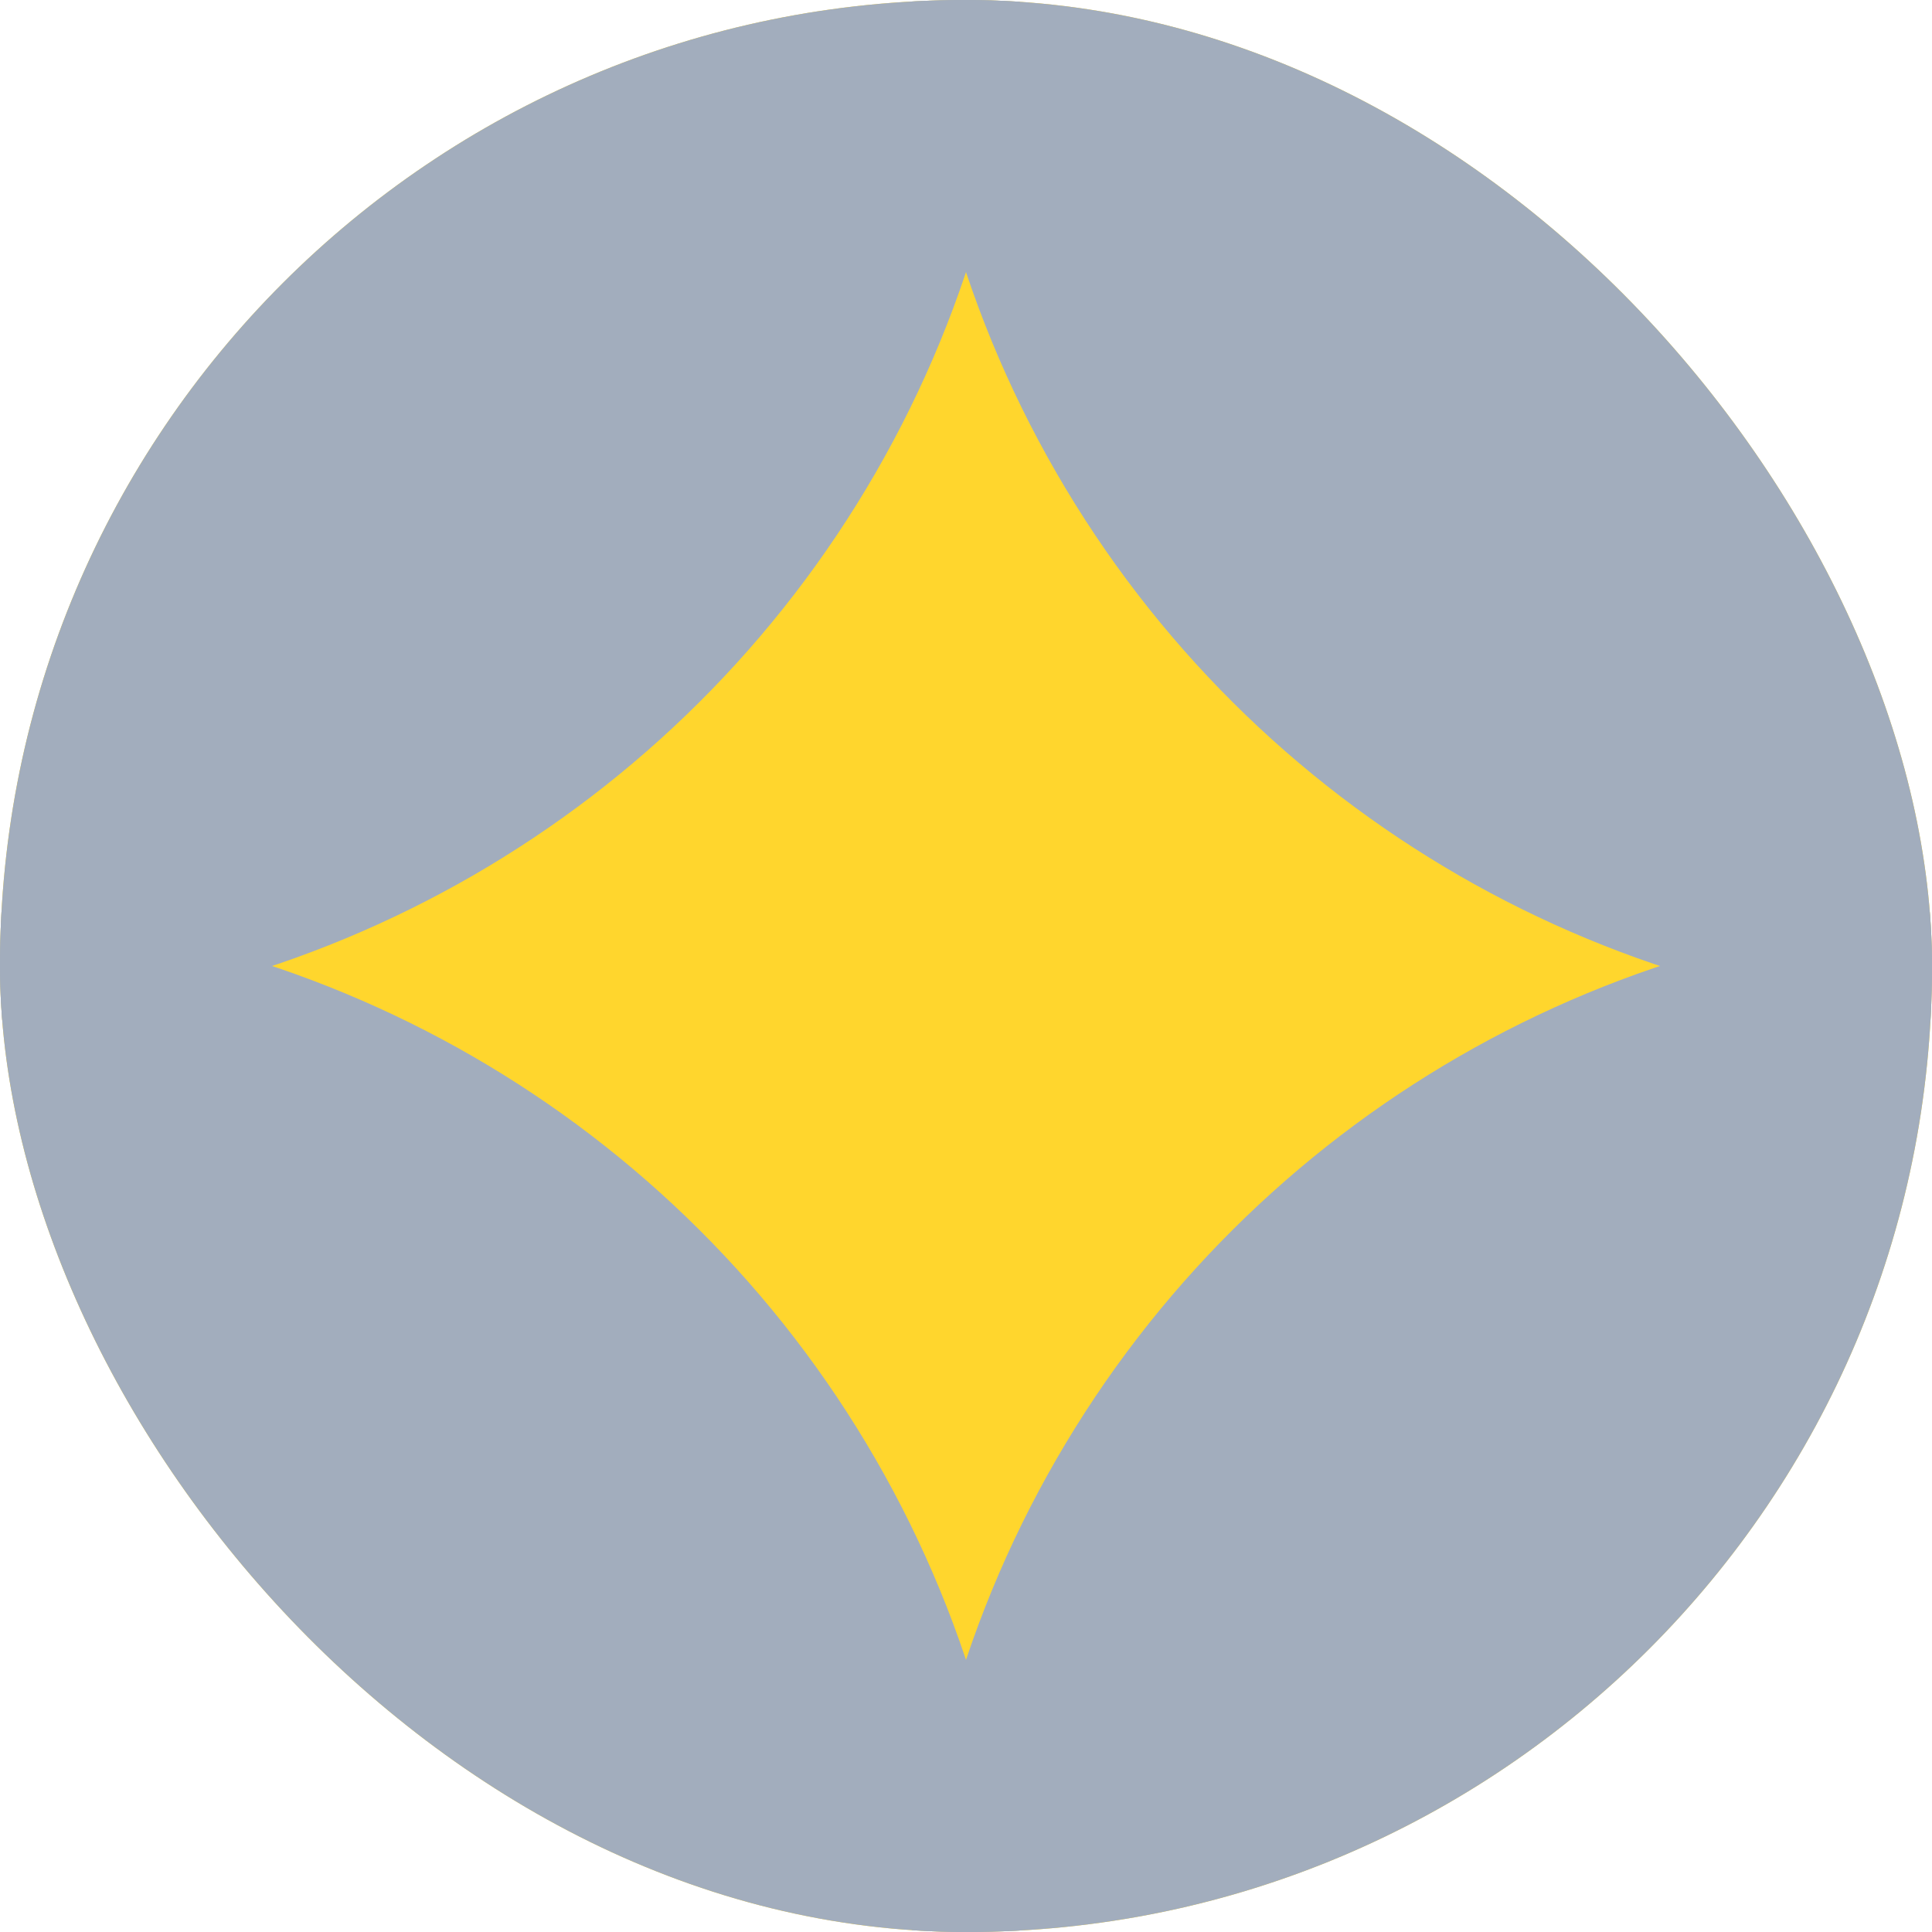 <?xml version="1.0" encoding="UTF-8"?> <svg xmlns="http://www.w3.org/2000/svg" width="40" height="40" viewBox="0 0 40 40" fill="none"><g clip-path="url(#clip0_747_4667)"><rect width="40" height="40" rx="20" fill="#FFD62D"></rect><g clip-path="url(#clip1_747_4667)"><circle cx="41.59" cy="-1.59" r="22.766" transform="rotate(-90 41.59 -1.59)" fill="#A2ADBD"></circle><circle cx="-1.59" cy="-1.59" r="22.766" transform="rotate(-90 -1.59 -1.59)" fill="#A2ADBD"></circle><circle cx="41.59" cy="41.59" r="22.766" transform="rotate(-90 41.59 41.59)" fill="#A2ADBD"></circle><circle cx="-1.59" cy="41.59" r="22.766" transform="rotate(-90 -1.59 41.59)" fill="#A2ADBD"></circle></g></g><defs><clipPath id="clip0_747_4667"><rect width="40" height="40" rx="20" fill="white"></rect></clipPath><clipPath id="clip1_747_4667"><rect width="40" height="40" fill="white"></rect></clipPath></defs></svg> 
